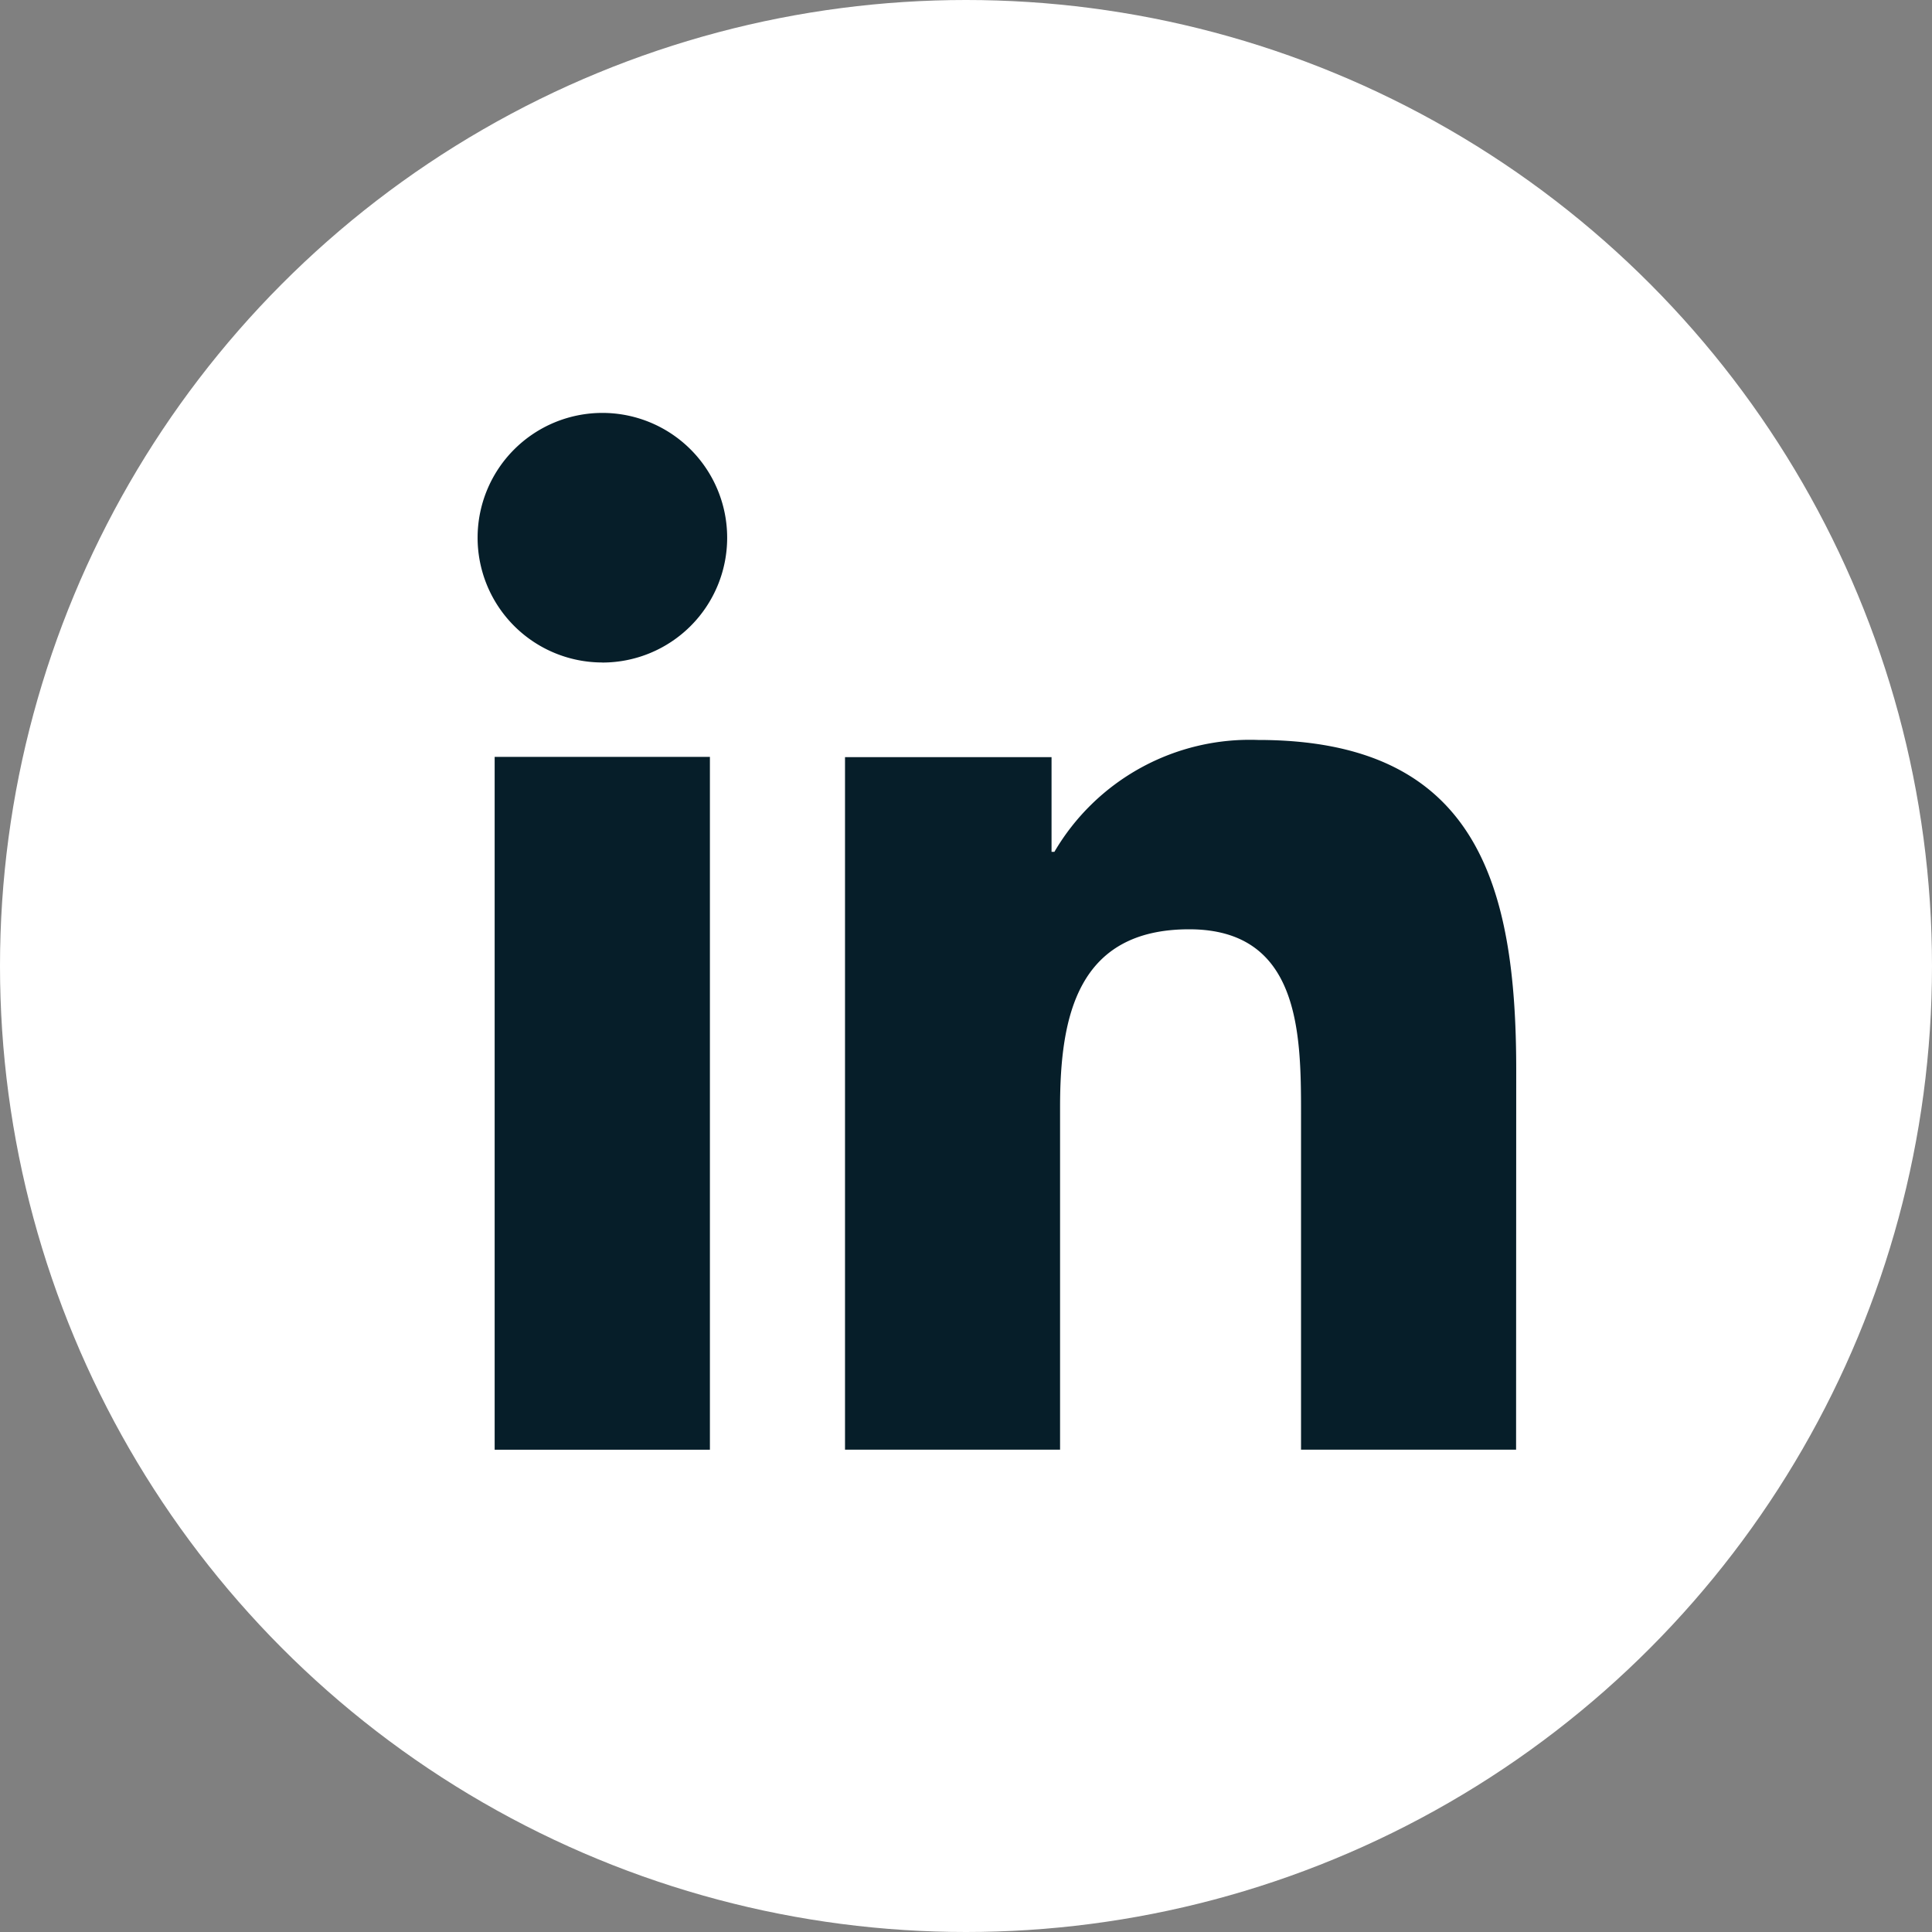 <svg xmlns="http://www.w3.org/2000/svg" width="29" height="29" viewBox="0 0 29 29">
  <rect x="0" y="0" width="29" height="29" fill="#808080" stroke="none"/>
  <g id="icon-w4" transform="translate(-3932 865)">
    <g id="グループ_1333" data-name="グループ 1333" transform="translate(3932 -865.001)">
      <circle id="楕円形_4" data-name="楕円形 4" cx="14.5" cy="14.5" r="14.5" transform="translate(0 0.001)" fill="#fff"/>
      <path id="path18" d="M212.442,21.588h-3.228V16.534c0-1.205-.022-2.757-1.679-2.757-1.681,0-1.938,1.313-1.938,2.669v5.142h-3.228V11.193h3.1v1.421h.043a3.4,3.4,0,0,1,3.057-1.679c3.272,0,3.875,2.152,3.875,4.951ZM198.727,9.772A1.873,1.873,0,1,1,200.6,7.9a1.873,1.873,0,0,1-1.873,1.873m1.614,11.816H197.11v-10.4h3.231Z" transform="translate(-189.685 0.173)" fill="#061e29"/>
    </g>
  </g>
</svg>
